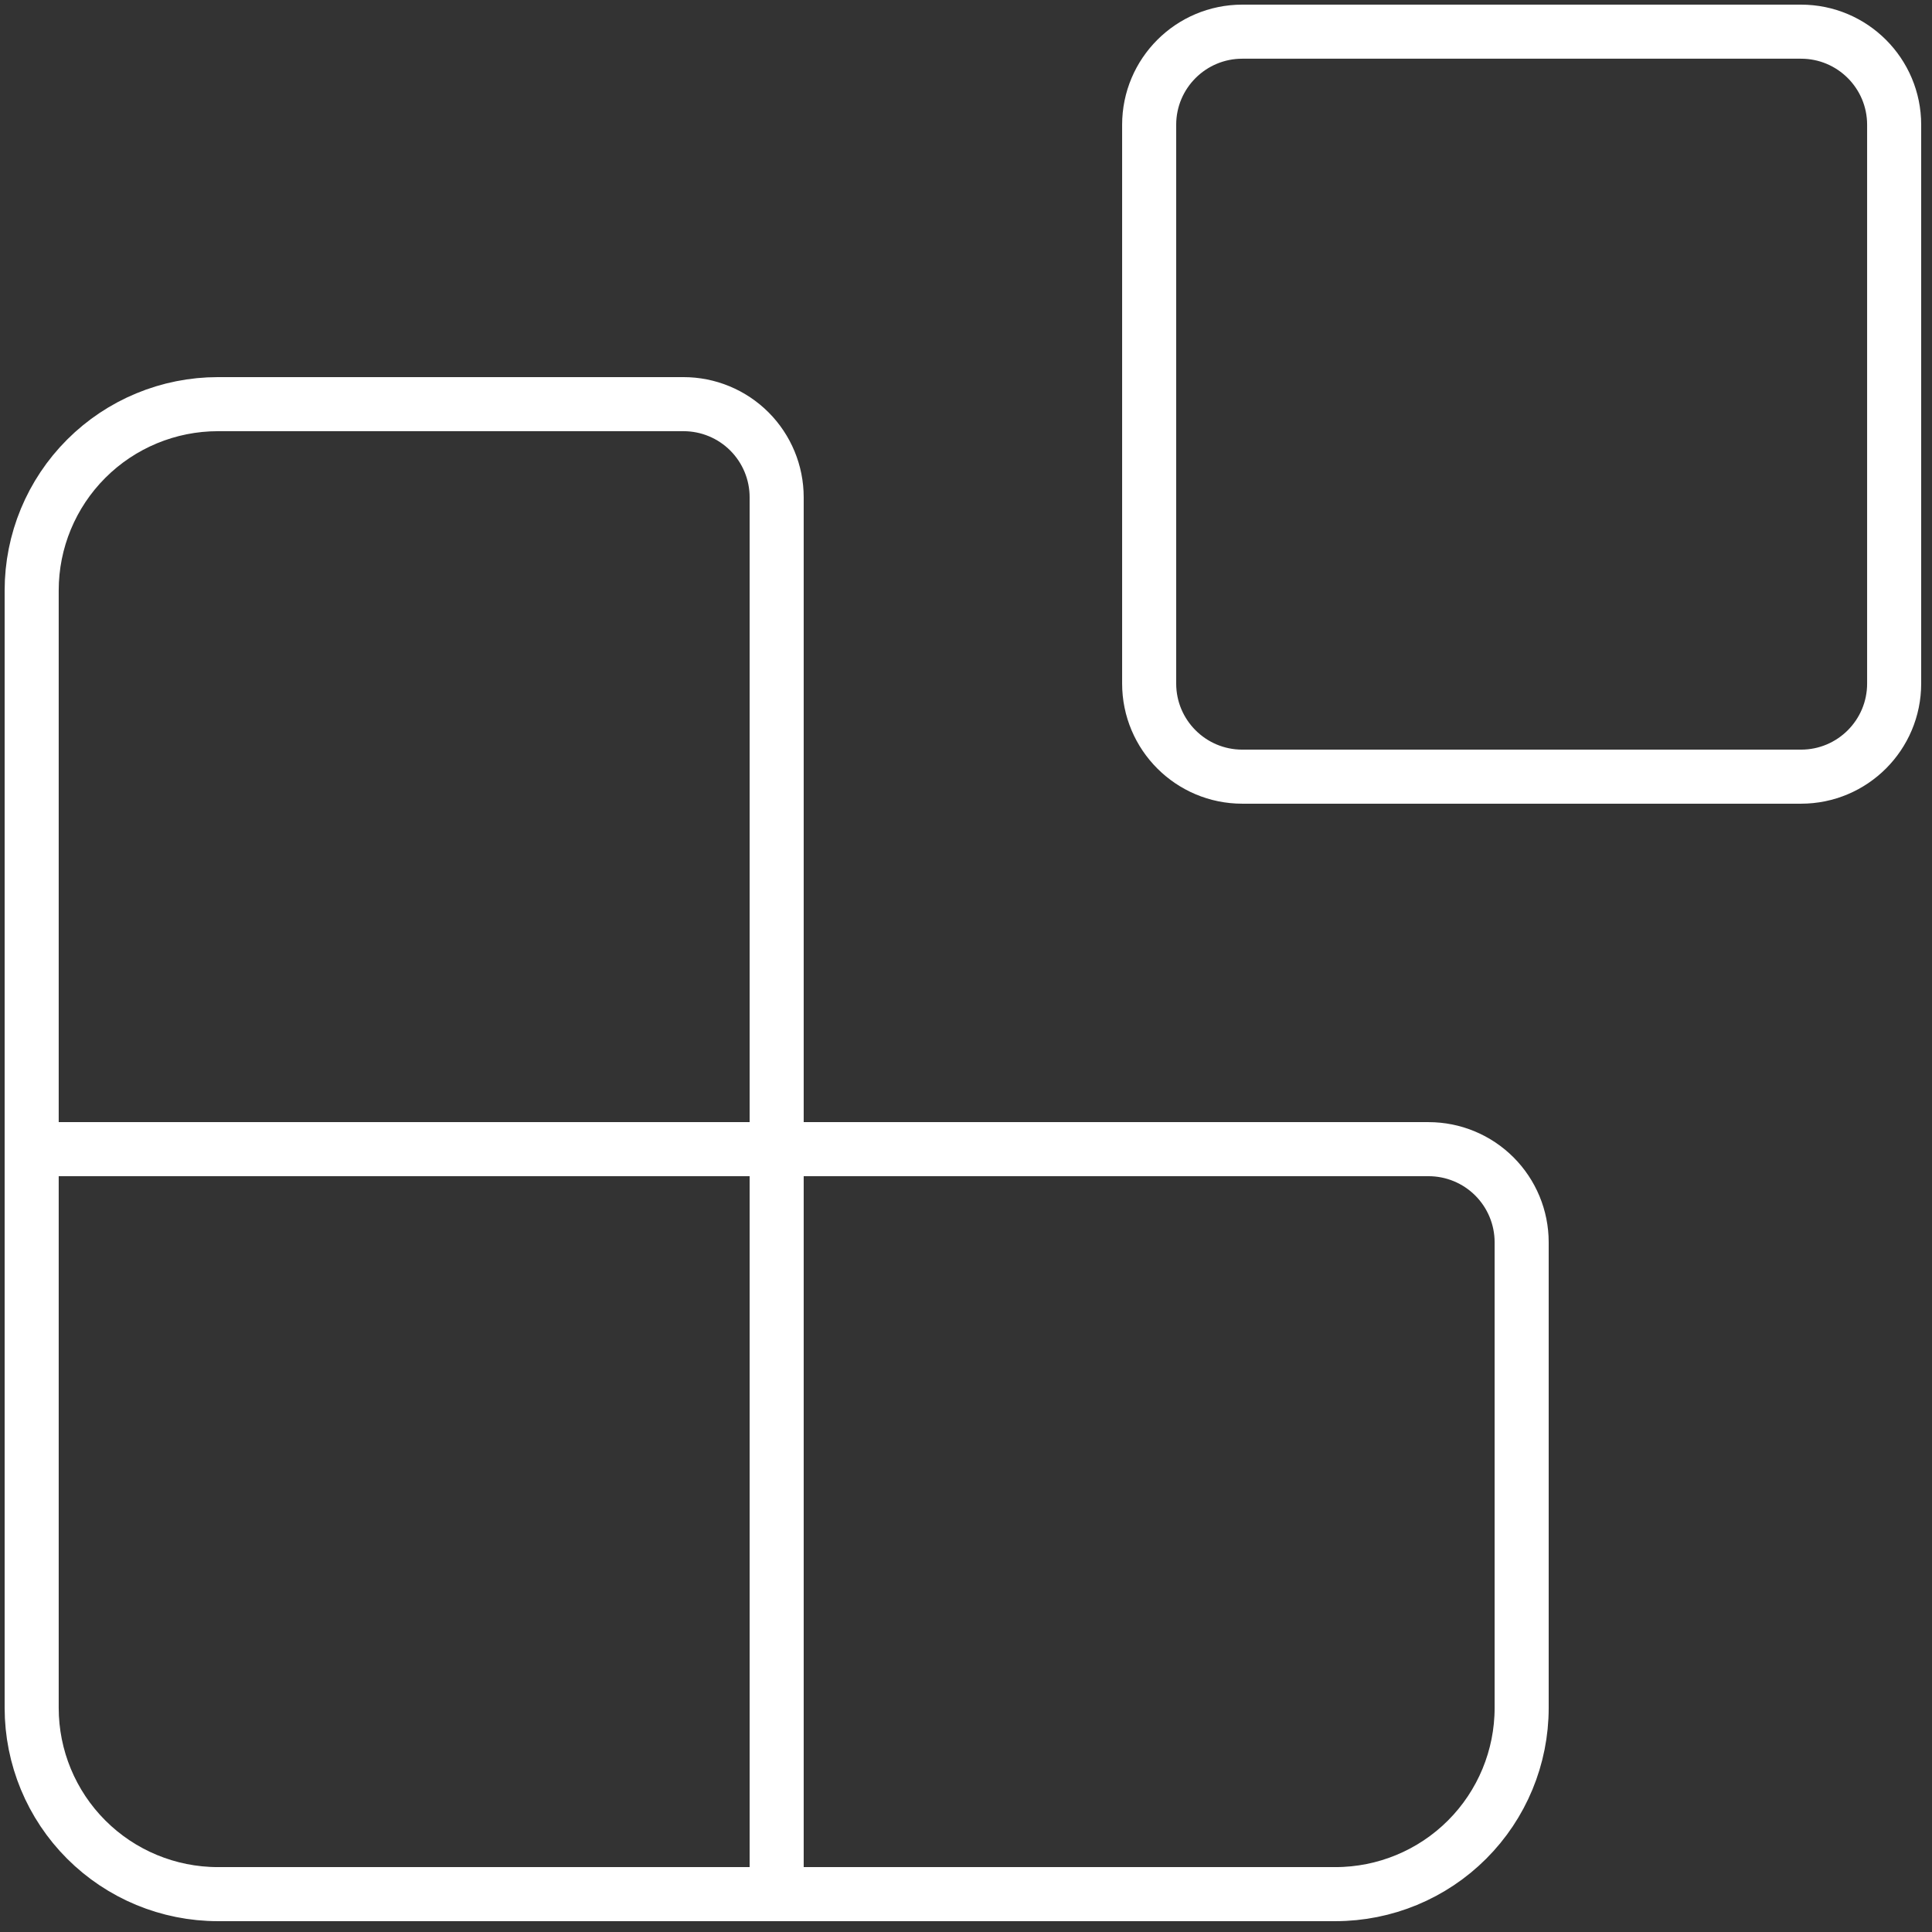 <svg width="122" height="122" viewBox="0 0 122 122" fill="none" xmlns="http://www.w3.org/2000/svg">
<rect x="0" y="0" width="122" height="122" fill="#333333" stroke="none"/>
<path d="M49.044 119.609V31.402C49.044 29.842 48.424 28.347 47.322 27.244C46.219 26.141 44.723 25.521 43.163 25.521H13.761C10.642 25.521 7.65 26.761 5.445 28.966C3.239 31.172 2 34.163 2 37.282V107.848C2 110.968 3.239 113.959 5.445 116.165C7.65 118.37 10.642 119.609 13.761 119.609H84.327C87.446 119.609 90.438 118.37 92.643 116.165C94.849 113.959 96.088 110.968 96.088 107.848V78.446C96.088 76.886 95.468 75.391 94.366 74.288C93.263 73.185 91.767 72.566 90.207 72.566H2" stroke="white" stroke-width="3.414" stroke-linecap="round" stroke-linejoin="round"/>
<path d="M113.73 2H78.447C75.199 2 72.566 4.633 72.566 7.88V43.163C72.566 46.411 75.199 49.044 78.447 49.044H113.73C116.978 49.044 119.61 46.411 119.61 43.163V7.88C119.61 4.633 116.978 2 113.73 2Z" stroke="white" stroke-width="3.414" stroke-linecap="round" stroke-linejoin="round"/>
</svg>
